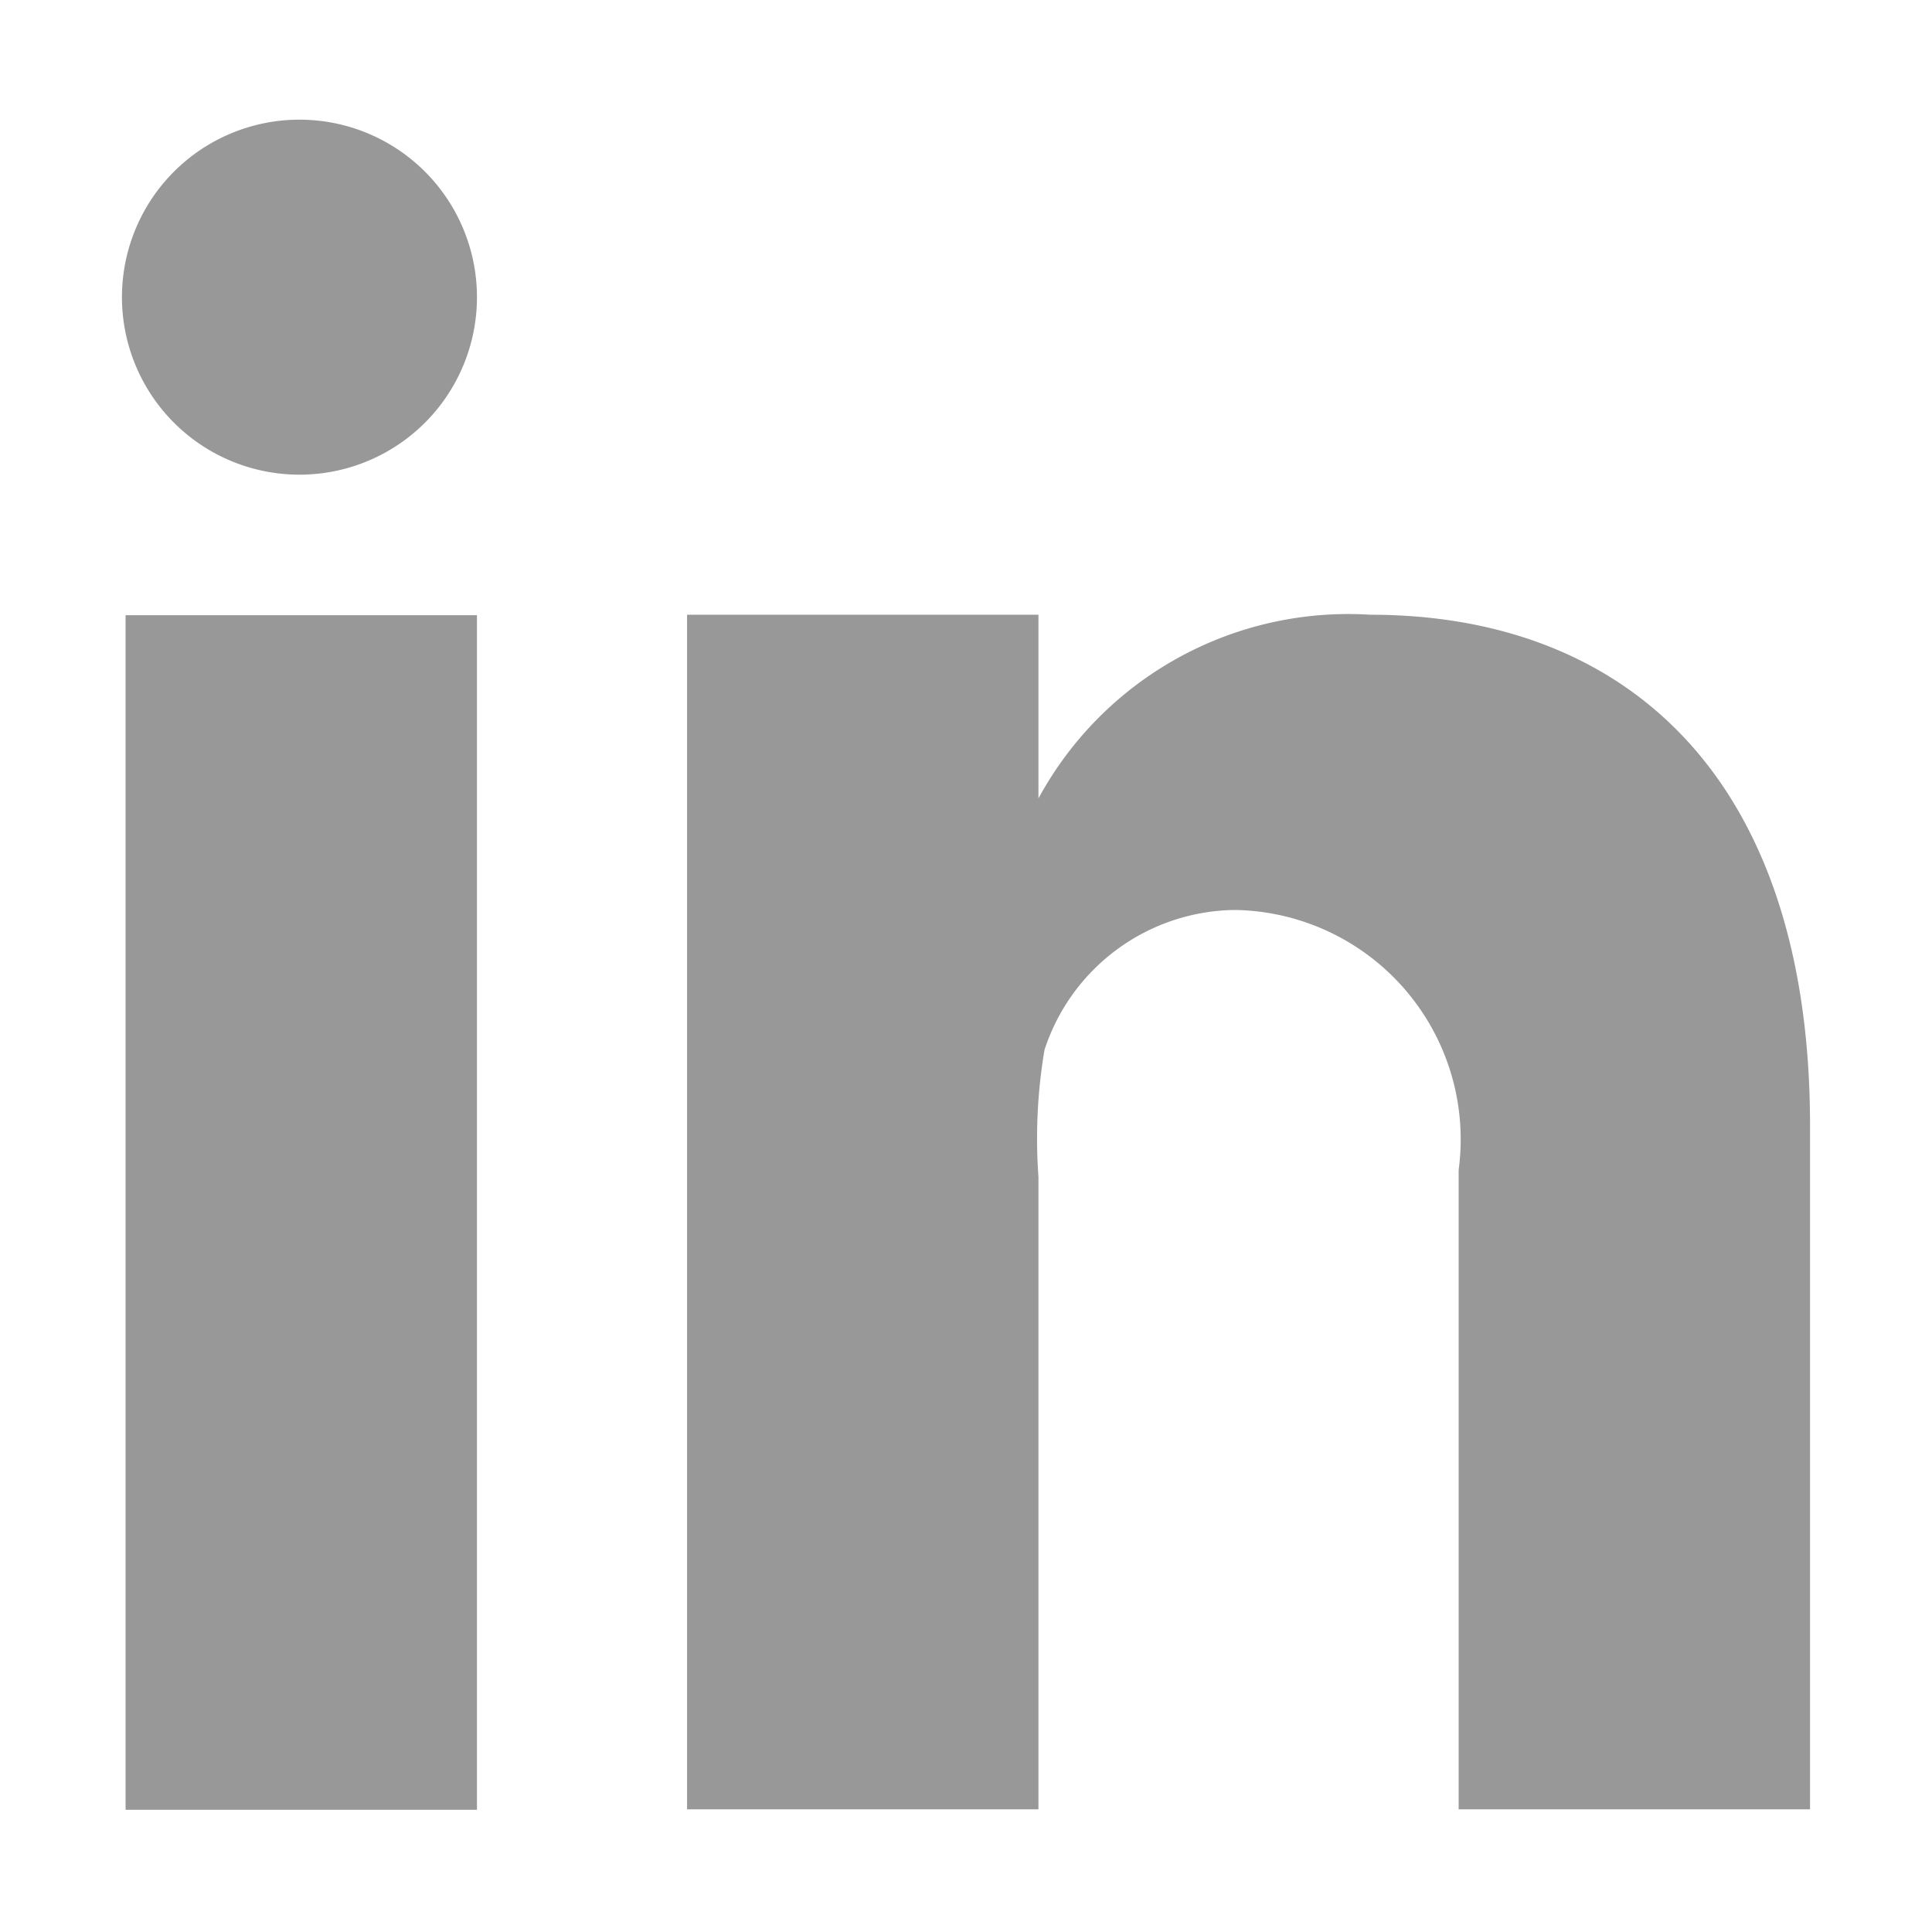 <svg xmlns="http://www.w3.org/2000/svg" width="16" height="16" viewBox="0 0 16 16">
  <defs>
    <style>
      .cls-1 {
        fill: #989898;
        fill-rule: evenodd;
      }
    </style>
  </defs>
  <path id="形状_566" data-name="形状 566" class="cls-1" d="M1578.01,258.91h-2.91v-9.893h2.91v9.893Zm-1.46-11.057h-0.02A1.47,1.47,0,1,1,1576.55,247.853Zm9.59,11.057v-5.3a1.9,1.9,0,0,0-1.85-2.152,1.678,1.678,0,0,0-1.58,1.159,4.406,4.406,0,0,0-.05,1.051v5.238h-2.91v-9.893h2.91v1.521a2.92,2.92,0,0,1,2.75-1.521c2.08,0,3.64,1.309,3.64,4.232v5.661h-2.91Z" transform="translate(-1574.06 -243.922)"/>
</svg>
